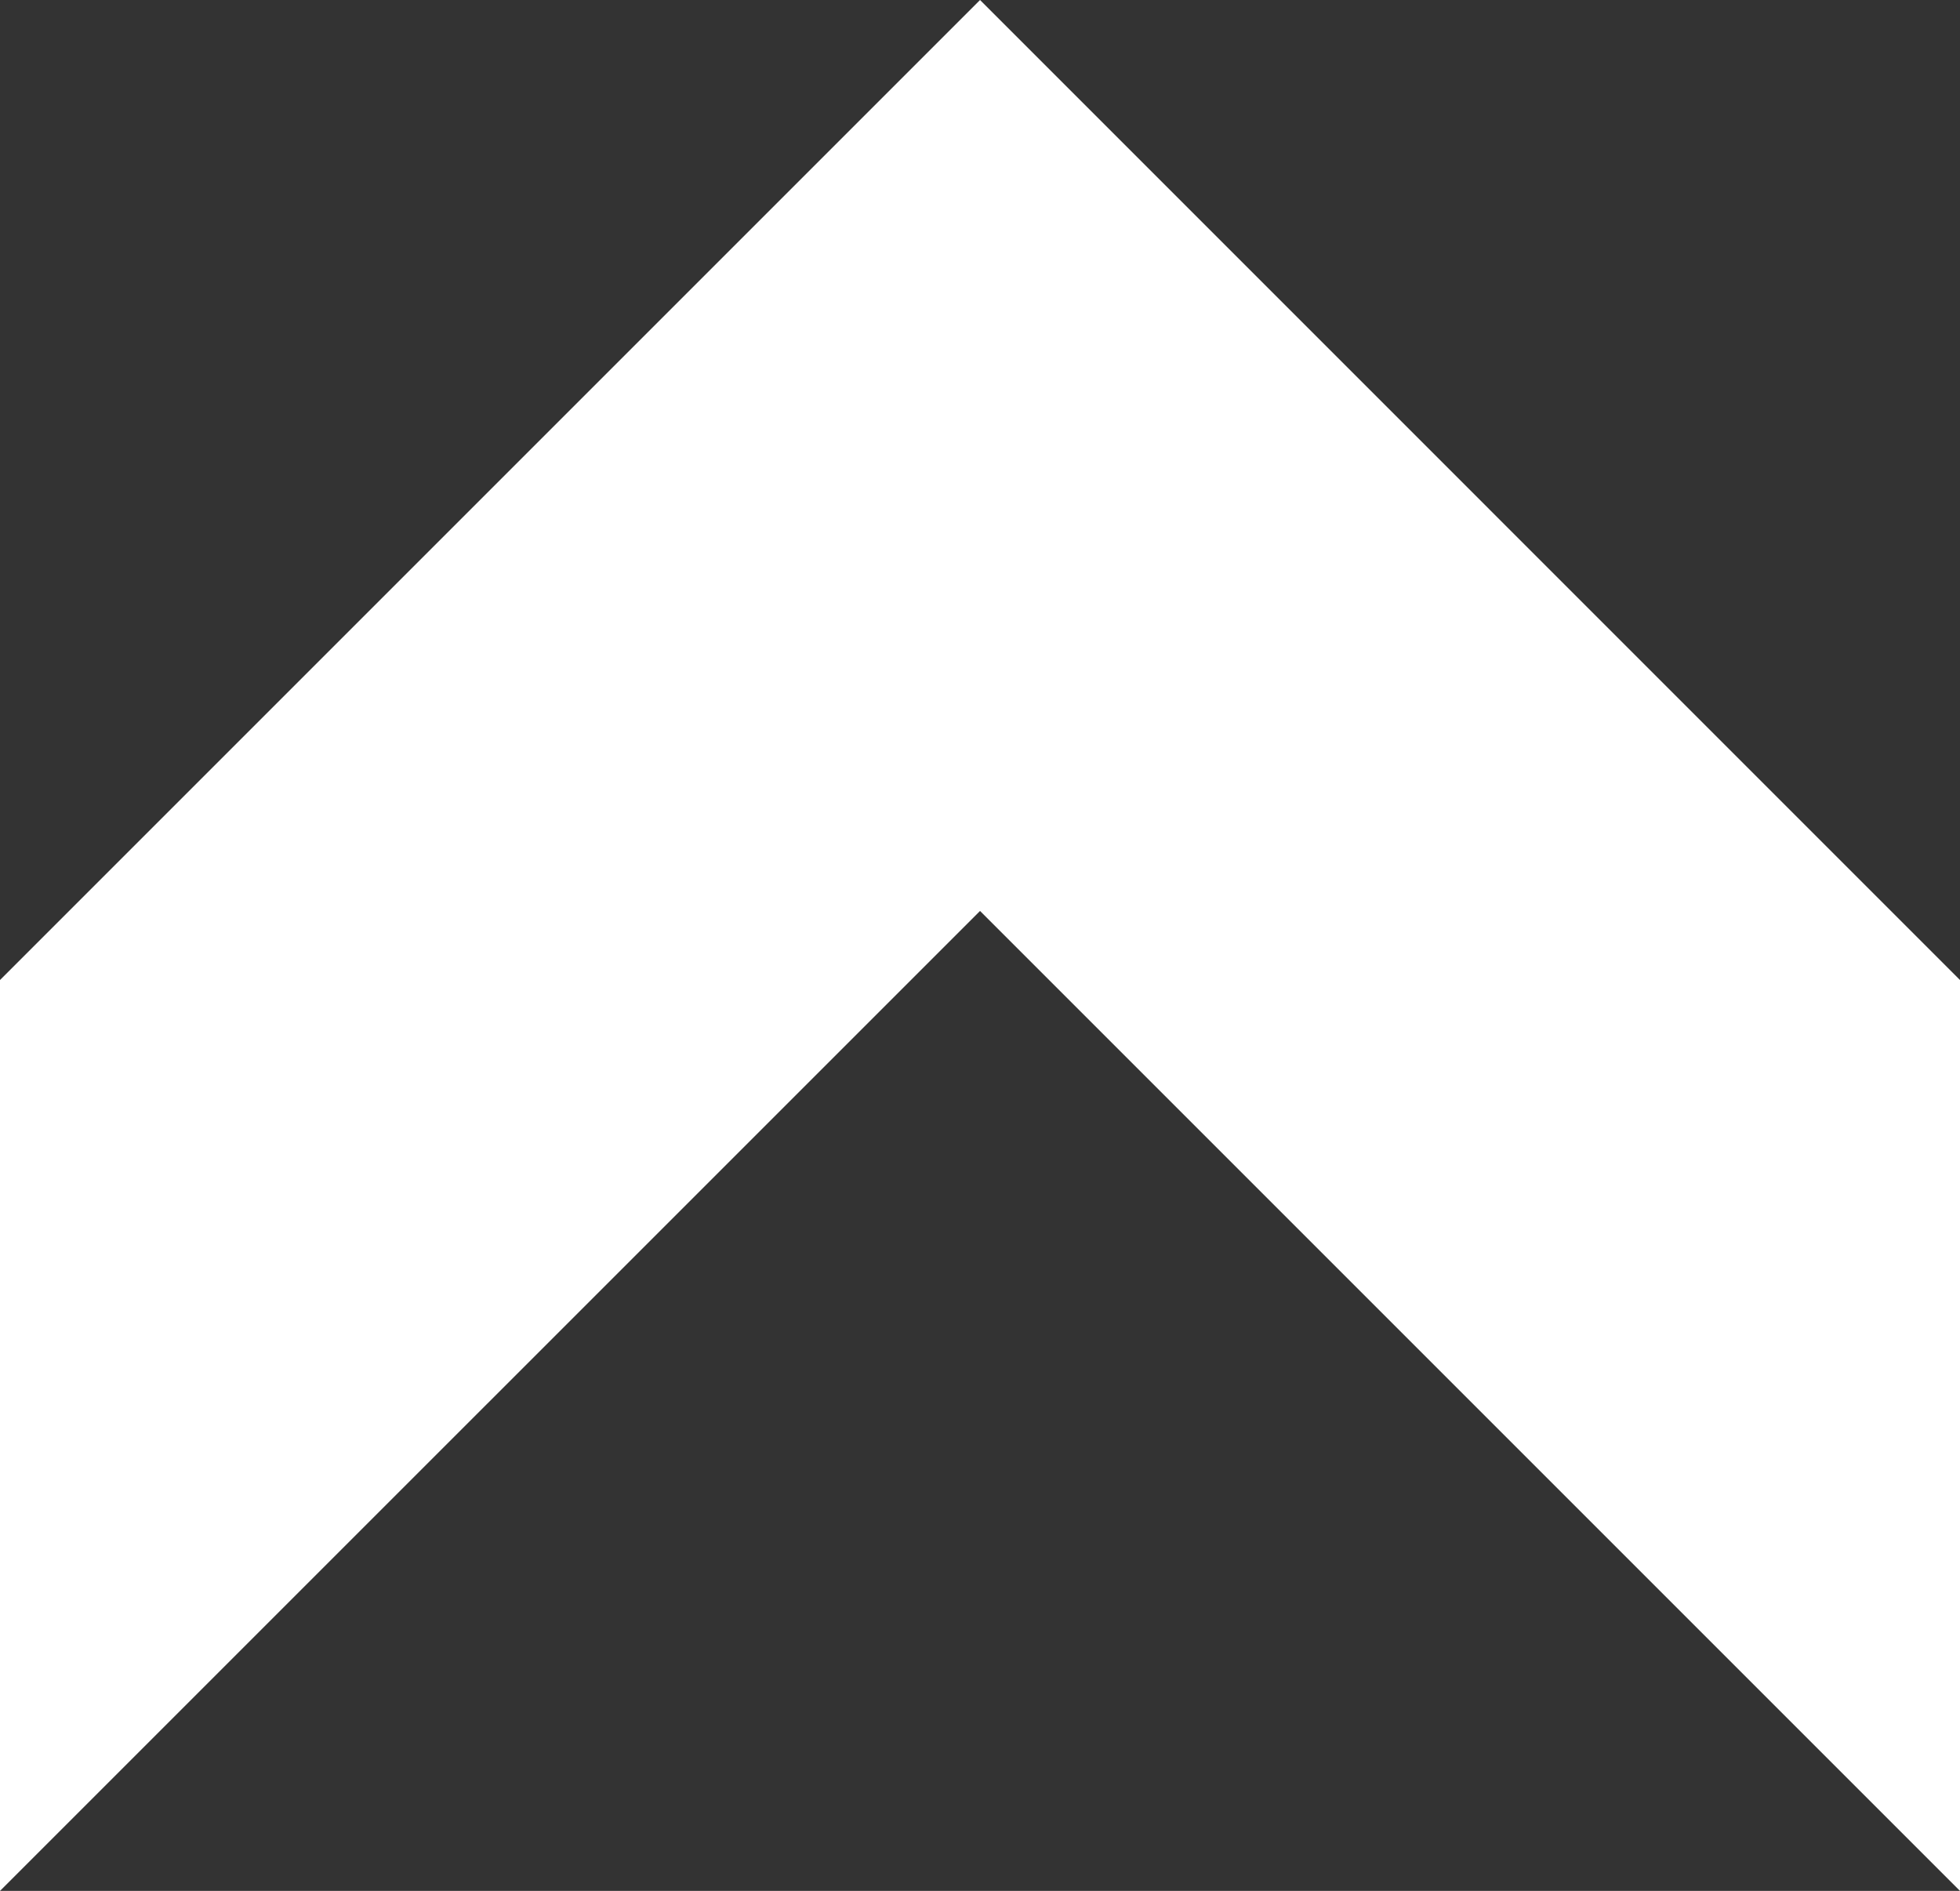 <?xml version="1.0" encoding="UTF-8"?><svg id="uuid-c198a979-f9de-44b1-b93b-1845e756ac44" xmlns="http://www.w3.org/2000/svg" viewBox="0 0 243.43 234.85"><rect x="0" y="0" width="243.43" height="234.85" fill="#333333" stroke="none"/><g id="uuid-5c68c755-1b57-4a42-b086-a382be5c61fe"><polygon points="243.43 121.72 243.43 234.85 121.72 113.14 0 234.85 0 121.72 121.72 0 243.43 121.72" fill="#fff" stroke-width="0"/></g></svg>